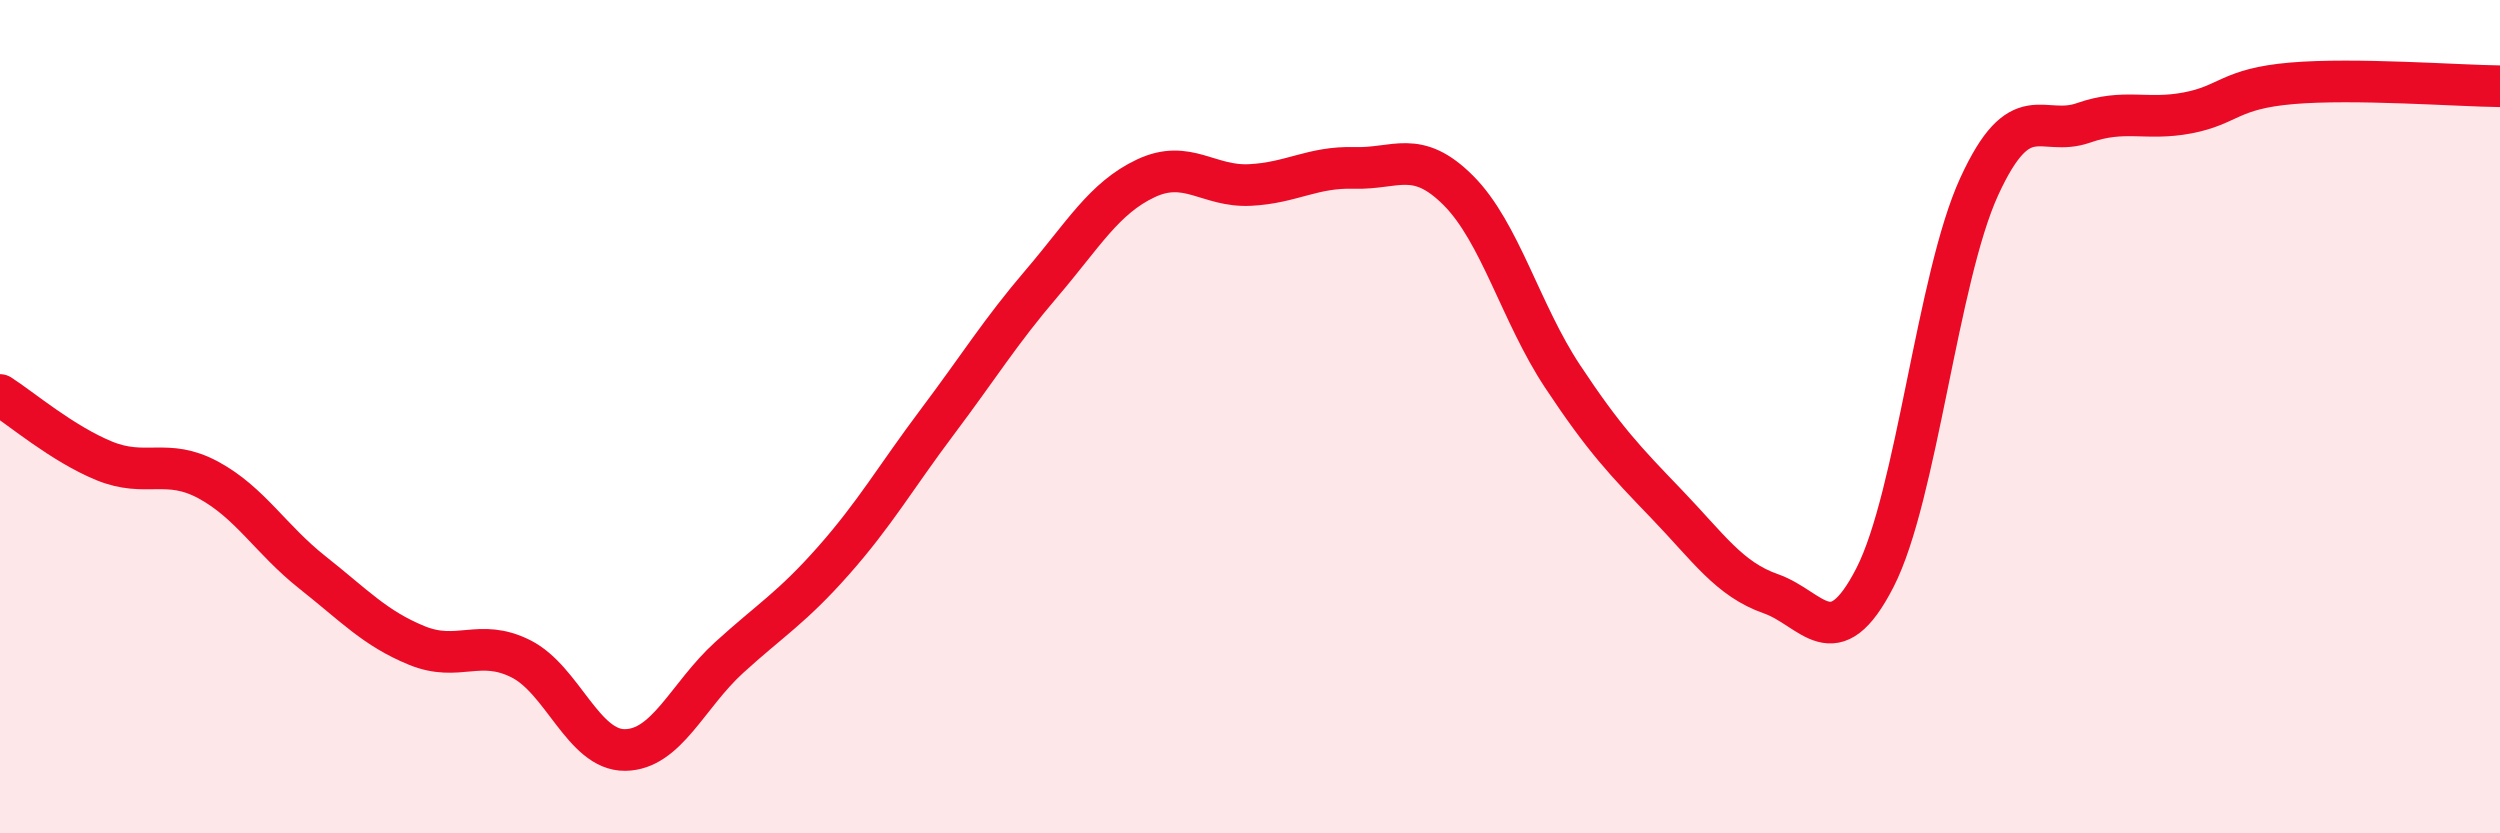 
    <svg width="60" height="20" viewBox="0 0 60 20" xmlns="http://www.w3.org/2000/svg">
      <path
        d="M 0,9.48 C 0.5,9.8 1.5,10.65 2.5,11.06 C 3.5,11.47 4,10.98 5,11.52 C 6,12.06 6.5,12.95 7.5,13.74 C 8.5,14.53 9,15.08 10,15.49 C 11,15.9 11.5,15.31 12.5,15.81 C 13.5,16.31 14,18.01 15,18 C 16,17.99 16.5,16.69 17.5,15.78 C 18.5,14.87 19,14.59 20,13.46 C 21,12.33 21.5,11.45 22.5,10.12 C 23.5,8.79 24,7.97 25,6.8 C 26,5.63 26.5,4.75 27.5,4.28 C 28.5,3.81 29,4.49 30,4.44 C 31,4.39 31.5,4 32.5,4.03 C 33.5,4.06 34,3.57 35,4.57 C 36,5.57 36.5,7.52 37.5,9.03 C 38.5,10.54 39,11.06 40,12.1 C 41,13.14 41.5,13.9 42.5,14.25 C 43.5,14.6 44,15.81 45,13.86 C 46,11.91 46.5,6.66 47.5,4.48 C 48.5,2.3 49,3.3 50,2.95 C 51,2.6 51.5,2.9 52.5,2.71 C 53.5,2.52 53.5,2.13 55,2 C 56.5,1.87 59,2.06 60,2.07L60 20L0 20Z"
        fill="#EB0A25"
        opacity="0.1"
        stroke-linecap="round"
        stroke-linejoin="round"
      />
      <path
        d="M 0,9.48 C 0.5,9.8 1.5,10.65 2.5,11.06 C 3.5,11.47 4,10.98 5,11.52 C 6,12.06 6.5,12.95 7.5,13.74 C 8.5,14.53 9,15.08 10,15.49 C 11,15.9 11.5,15.31 12.5,15.81 C 13.5,16.31 14,18.01 15,18 C 16,17.99 16.5,16.69 17.5,15.78 C 18.5,14.87 19,14.59 20,13.46 C 21,12.33 21.5,11.45 22.5,10.12 C 23.5,8.79 24,7.97 25,6.8 C 26,5.63 26.5,4.75 27.5,4.28 C 28.5,3.81 29,4.49 30,4.44 C 31,4.39 31.5,4 32.5,4.03 C 33.5,4.06 34,3.57 35,4.57 C 36,5.57 36.5,7.52 37.5,9.03 C 38.5,10.54 39,11.06 40,12.1 C 41,13.14 41.5,13.9 42.5,14.25 C 43.5,14.6 44,15.81 45,13.86 C 46,11.91 46.5,6.66 47.5,4.48 C 48.5,2.3 49,3.3 50,2.95 C 51,2.6 51.5,2.9 52.5,2.71 C 53.5,2.52 53.5,2.13 55,2 C 56.5,1.87 59,2.06 60,2.07"
        stroke="#EB0A25"
        stroke-width="1"
        fill="none"
        stroke-linecap="round"
        stroke-linejoin="round"
      />
    </svg>
  